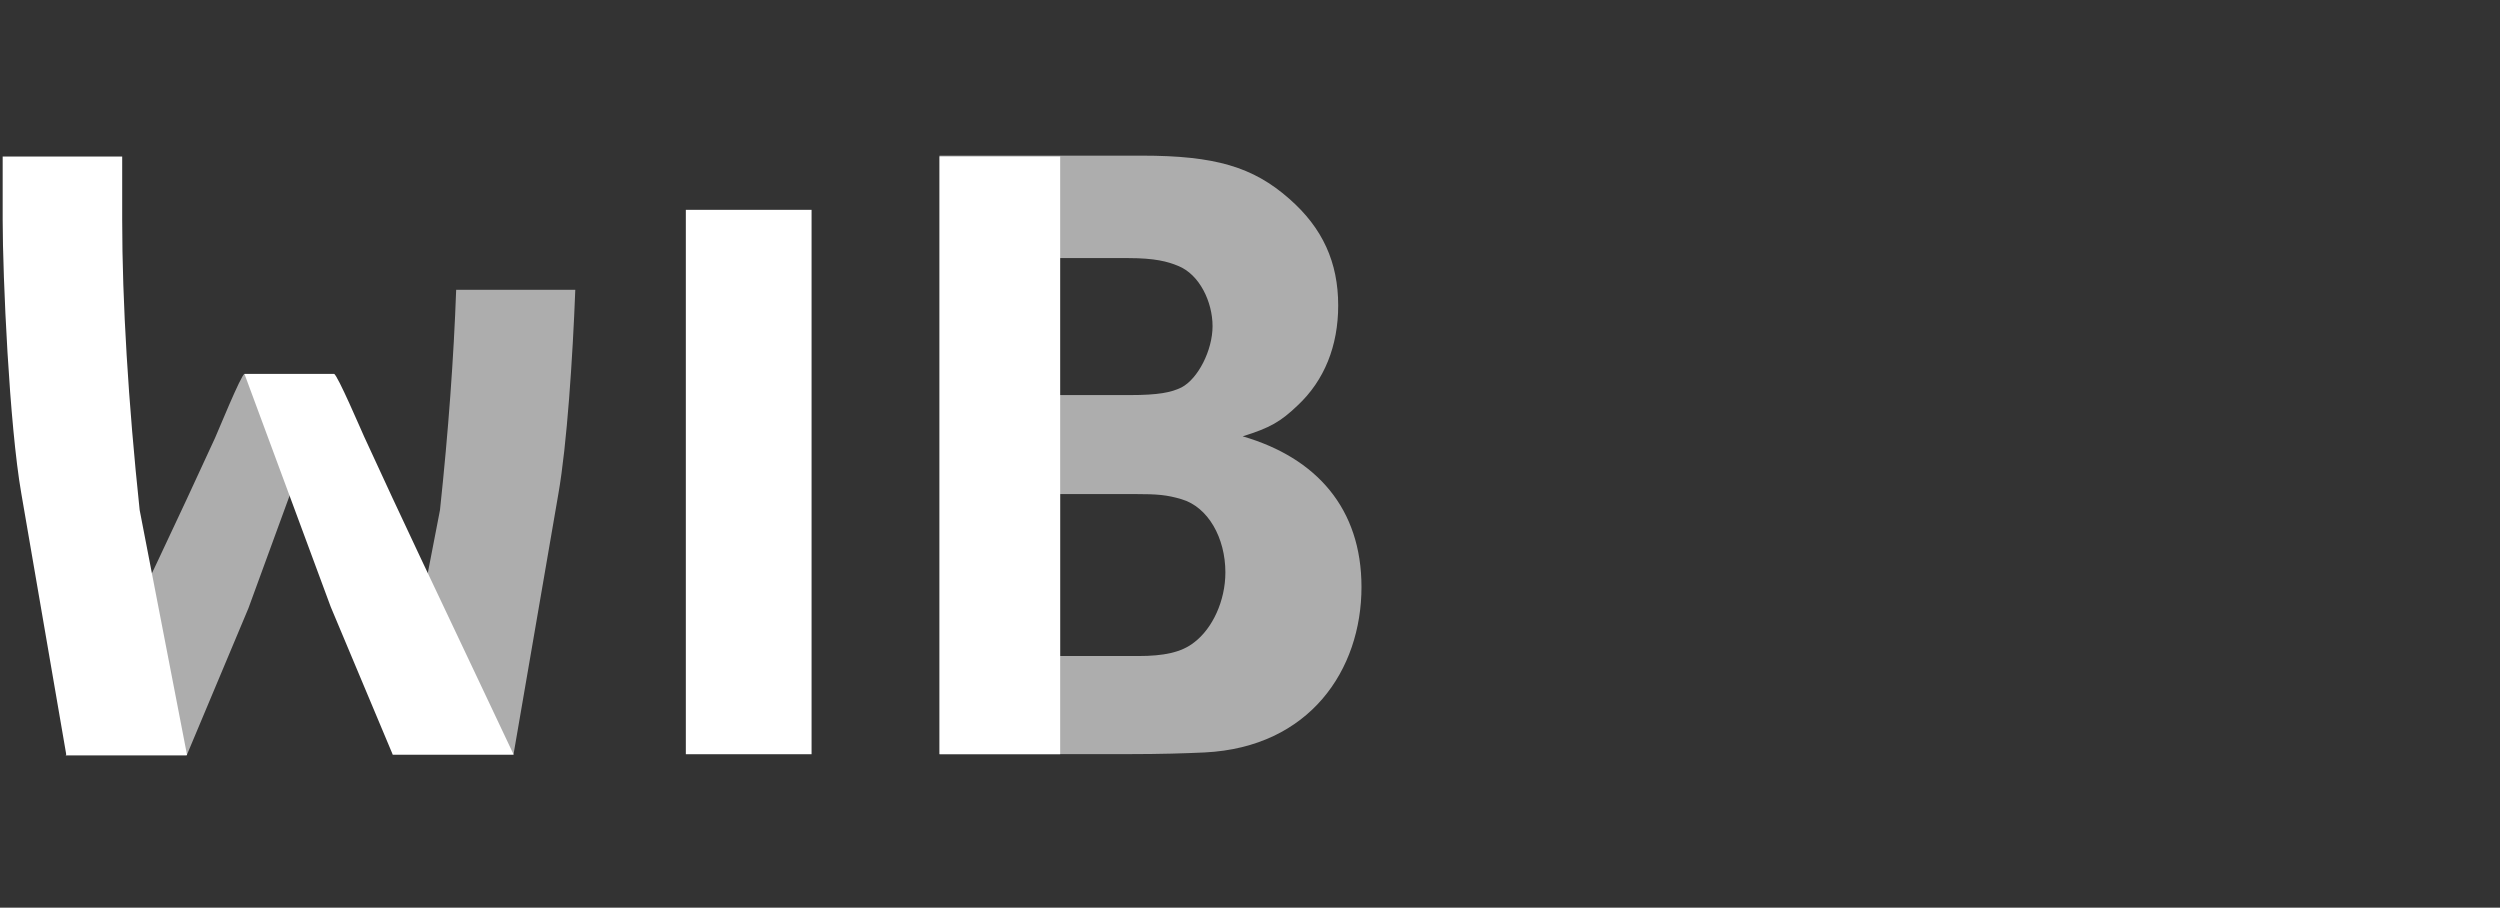 <?xml version="1.0" encoding="UTF-8"?>
<svg width="471px" height="171px" viewBox="0 0 471 171" version="1.1" xmlns="http://www.w3.org/2000/svg" xmlns:xlink="http://www.w3.org/1999/xlink">
    <rect x="0" y="0" width="471" height="171" fill="#333333" stroke="none"/>
    <title>WIB-logo Copy 2</title>
    <g id="Page-1" stroke="none" stroke-width="1" fill="none" fill-rule="evenodd">
        <g id="WIB-logo-Copy-2" transform="translate(0.504, 0.849)">
            <rect id="Rectangle" x="0" y="0" width="470" height="170"></rect>
            <path d="M214.629,28.475 C228.425,28.475 235.565,30.594 242.371,36.582 C248.693,42.104 251.612,48.593 251.612,56.7 C251.612,64.323 249.009,70.813 243.988,75.517 C240.753,78.604 238.801,79.738 233.613,81.356 C247.558,85.409 256,94.985 256,109.748 C256,125.33 246.257,139.926 226.473,140.911 C222.903,141.079 218.199,141.228 212.025,141.228 L176.493,141.228 L176.493,28.475 L214.629,28.475 Z M198.898,73.584 L212.36,73.584 C217.715,73.584 220.151,73.1 222.104,72.133 C225.19,70.515 227.942,65.16 227.942,60.605 C227.942,56.049 225.506,50.862 221.452,49.244 C219.5,48.426 217.064,47.775 212.044,47.775 L198.898,47.775 L198.898,73.584 Z M199.214,122.746 L213.978,122.746 C218.682,122.746 222.085,122.094 224.52,120.142 C227.923,117.539 230.359,112.352 230.359,106.997 C230.359,100.507 227.124,94.669 222.085,93.2 C219.333,92.382 217.548,92.233 213.327,92.233 L199.214,92.233 L199.214,122.746 Z" id="Fill-27" fill-opacity="0.6" fill="#FFFFFF"></path>
            <path d="M96.223,141.265 L73.464,141.265 L61.806,113.486 L45.555,69.604 L62.438,69.604 C63.015,69.604 67.681,80.519 68.091,81.393 C75.119,96.751 82.426,112.035 89.659,127.338 C91.853,131.987 94.048,136.617 96.242,141.265" id="Fill-28" fill="#FFFFFF"></path>
            <path d="M34.752,141.395 L11.993,141.395 L3.514,92.14 C1.246,79.199 0,51.29 0,40.579 L0,28.642 L22.517,28.642 L22.517,40.579 C22.517,56.031 23.67,75.052 25.808,95.245 L34.733,141.395 L34.752,141.395 Z" id="Fill-29" fill="#FFFFFF"></path>
            <path d="M11.882,141.525 L34.64,141.525 L46.299,113.746 L62.438,69.604 L45.555,69.604 C44.978,69.604 40.423,80.779 40.014,81.653 C32.986,97.012 25.678,112.296 18.445,127.598 C16.251,132.247 14.057,136.877 11.863,141.525" id="Fill-30" fill-opacity="0.6" fill="#FFFFFF"></path>
            <path d="M85.439,53.744 C84.992,66.332 83.97,80.463 82.389,95.245 L73.464,141.395 L96.223,141.395 L104.702,92.14 C106.301,83.029 107.398,66.481 107.881,53.744 L85.439,53.744 Z" id="Fill-31" fill-opacity="0.6" fill="#FFFFFF"></path>
            <polygon id="Fill-32" fill="#FFFFFF" points="128.707 141.247 152.395 141.247 152.395 38.683 128.707 38.683"></polygon>
            <polygon id="Fill-33" fill="#FFFFFF" points="176.511 141.246 199.233 141.246 199.233 28.642 176.511 28.642"></polygon>
        </g>
    </g>
</svg>